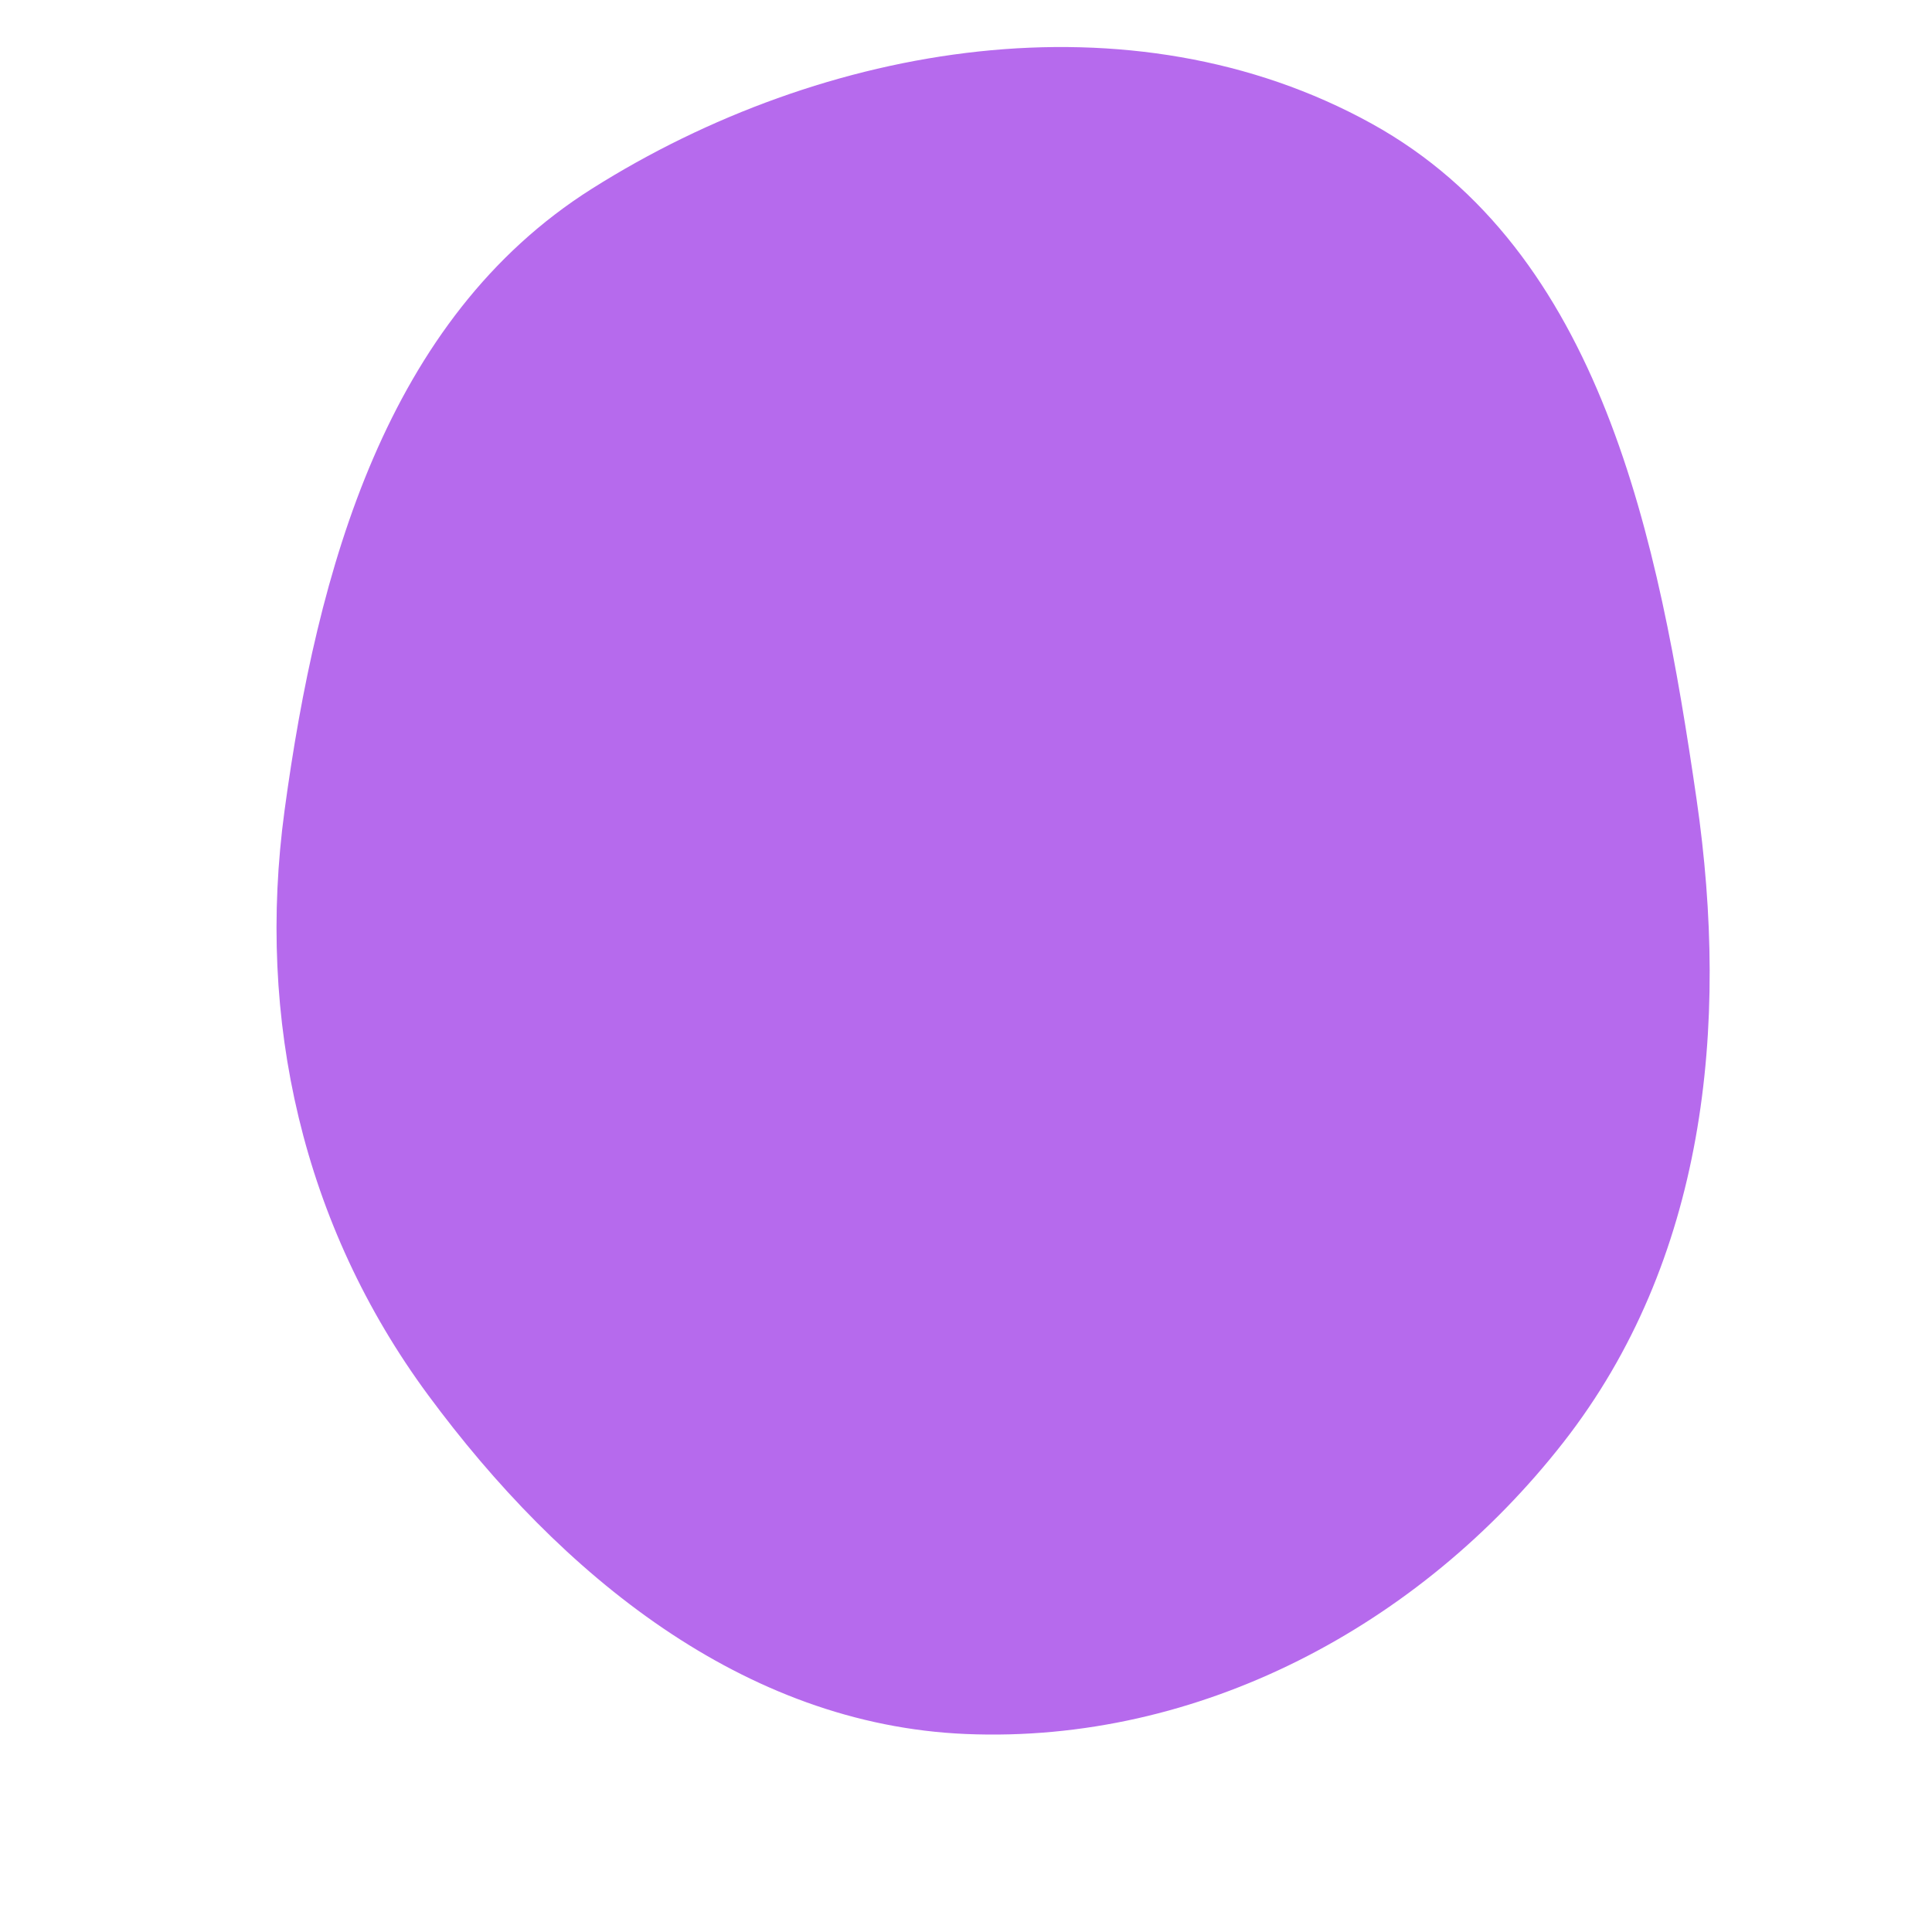 <svg width="256" height="256" viewBox="0 0 256 256" xmlns="http://www.w3.org/2000/svg">
    <path stroke="none" stroke-width="0" fill="#b66aed" d="M128,229.765C158.863,231.053,188.131,215.461,207.153,191.123C225.947,167.076,229.194,136.108,224.804,105.905C219.792,71.43,212.245,33.23,181.752,16.383C149.919,-1.205,109.155,5.597,78.409,25.022C51.169,42.232,42.037,75.462,37.705,107.391C33.944,135.106,40.116,162.337,56.722,184.843C74.265,208.618,98.478,228.532,128,229.765"/>
</svg>